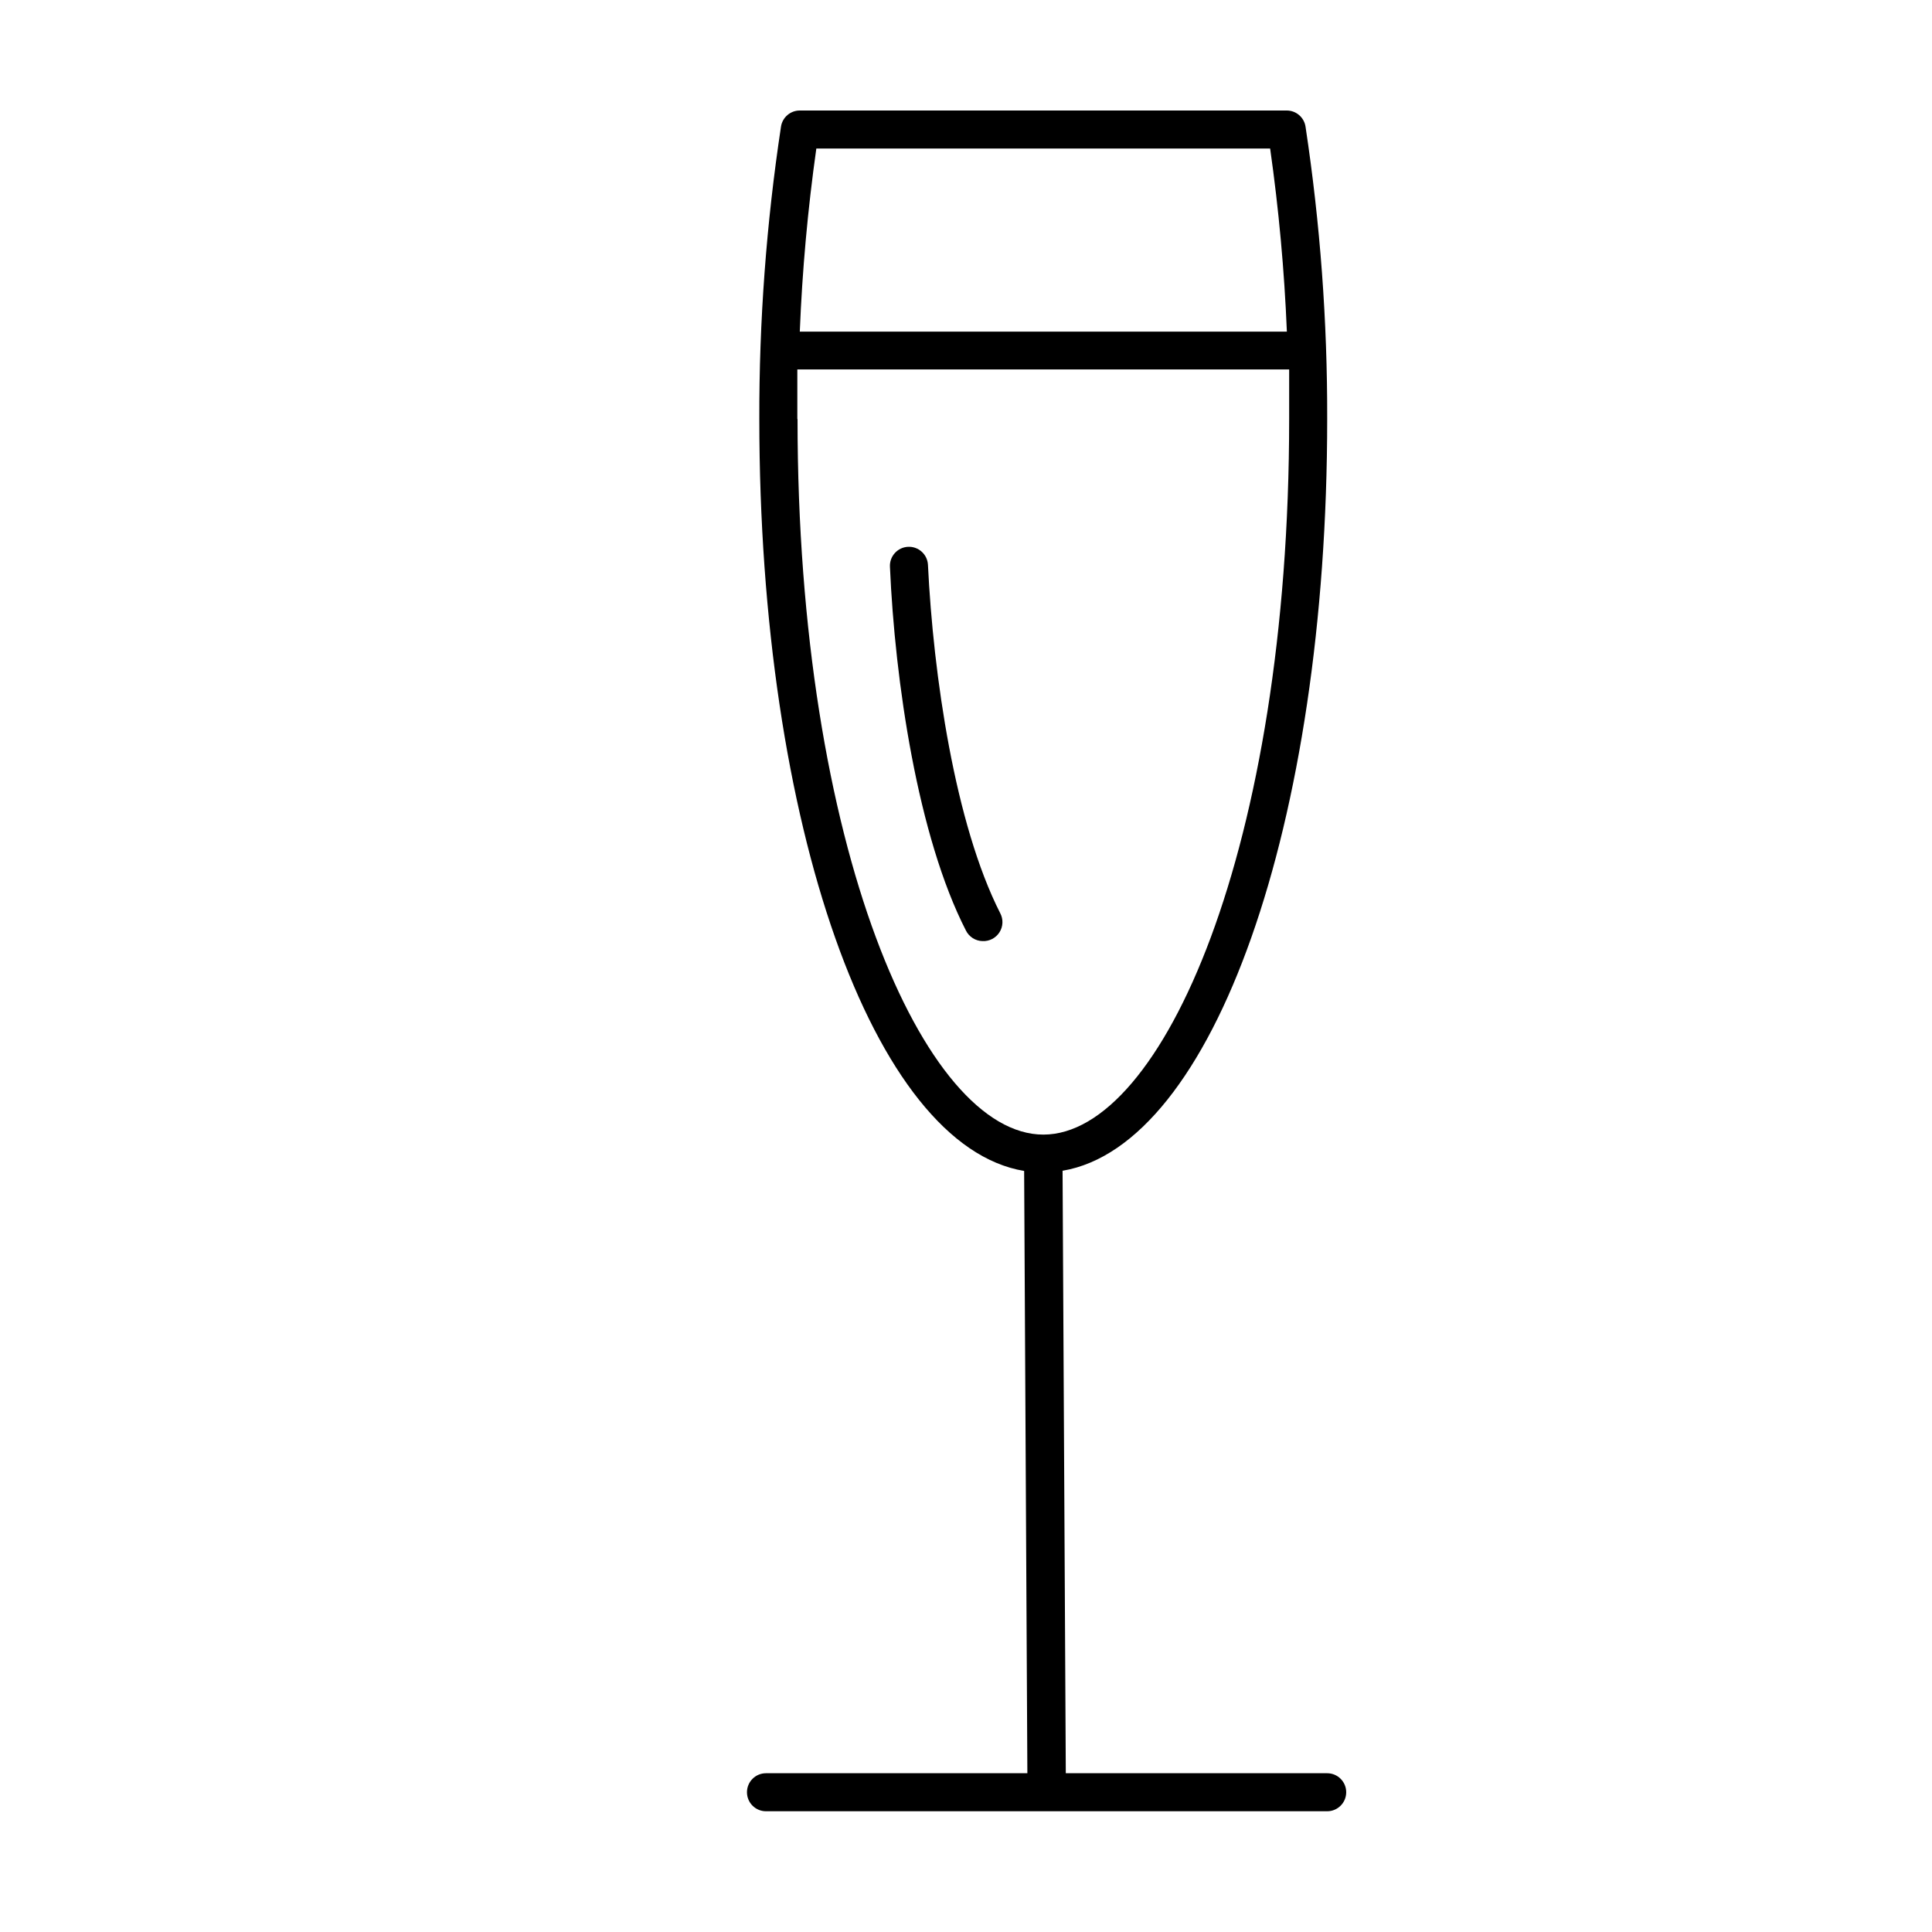 <?xml version="1.0" encoding="UTF-8"?>
<!-- Uploaded to: SVG Repo, www.svgrepo.com, Generator: SVG Repo Mixer Tools -->
<svg fill="#000000" width="800px" height="800px" version="1.1" viewBox="144 144 512 512" xmlns="http://www.w3.org/2000/svg">
 <g>
  <path d="m404.38 393.4c-1.863-0.043-3.547-1.109-4.383-2.769-12.797-24.941-18.844-66.203-20.152-96.43-0.141-2.781 2.004-5.152 4.785-5.289 2.781-0.141 5.148 2.004 5.289 4.785 1.41 29.172 7.152 68.719 19.145 92.297 0.855 1.602 0.785 3.535-0.188 5.066-0.969 1.535-2.688 2.426-4.496 2.34z"/>
  <path d="m495.72 613.92h-69.273l-0.855-159.66c39.898-6.699 70.129-91.742 70.129-199.21 0.062-25.934-1.855-51.84-5.742-77.484-0.379-2.484-2.527-4.312-5.039-4.281h-128.93c-2.512-0.031-4.66 1.797-5.039 4.281-3.887 25.66-5.809 51.582-5.742 77.535 0 107.51 30.23 192.61 70.18 199.21l0.855 159.61-69.273 0.004c-2.781 0-5.035 2.254-5.035 5.035 0 2.785 2.254 5.039 5.035 5.039h148.73c2.781 0 5.039-2.254 5.039-5.039 0-2.781-2.258-5.035-5.039-5.035zm-135.38-430.56h120.26c2.285 16.09 3.766 32.281 4.434 48.52h-129.08c0.648-16.238 2.113-32.43 4.383-48.52zm-5.039 71.691v-13.148h130.34v13.148c0 113.41-33.656 189.63-65.141 189.63-31.488 0.004-65.145-76.172-65.145-189.63z"/>
 </g>
</svg>